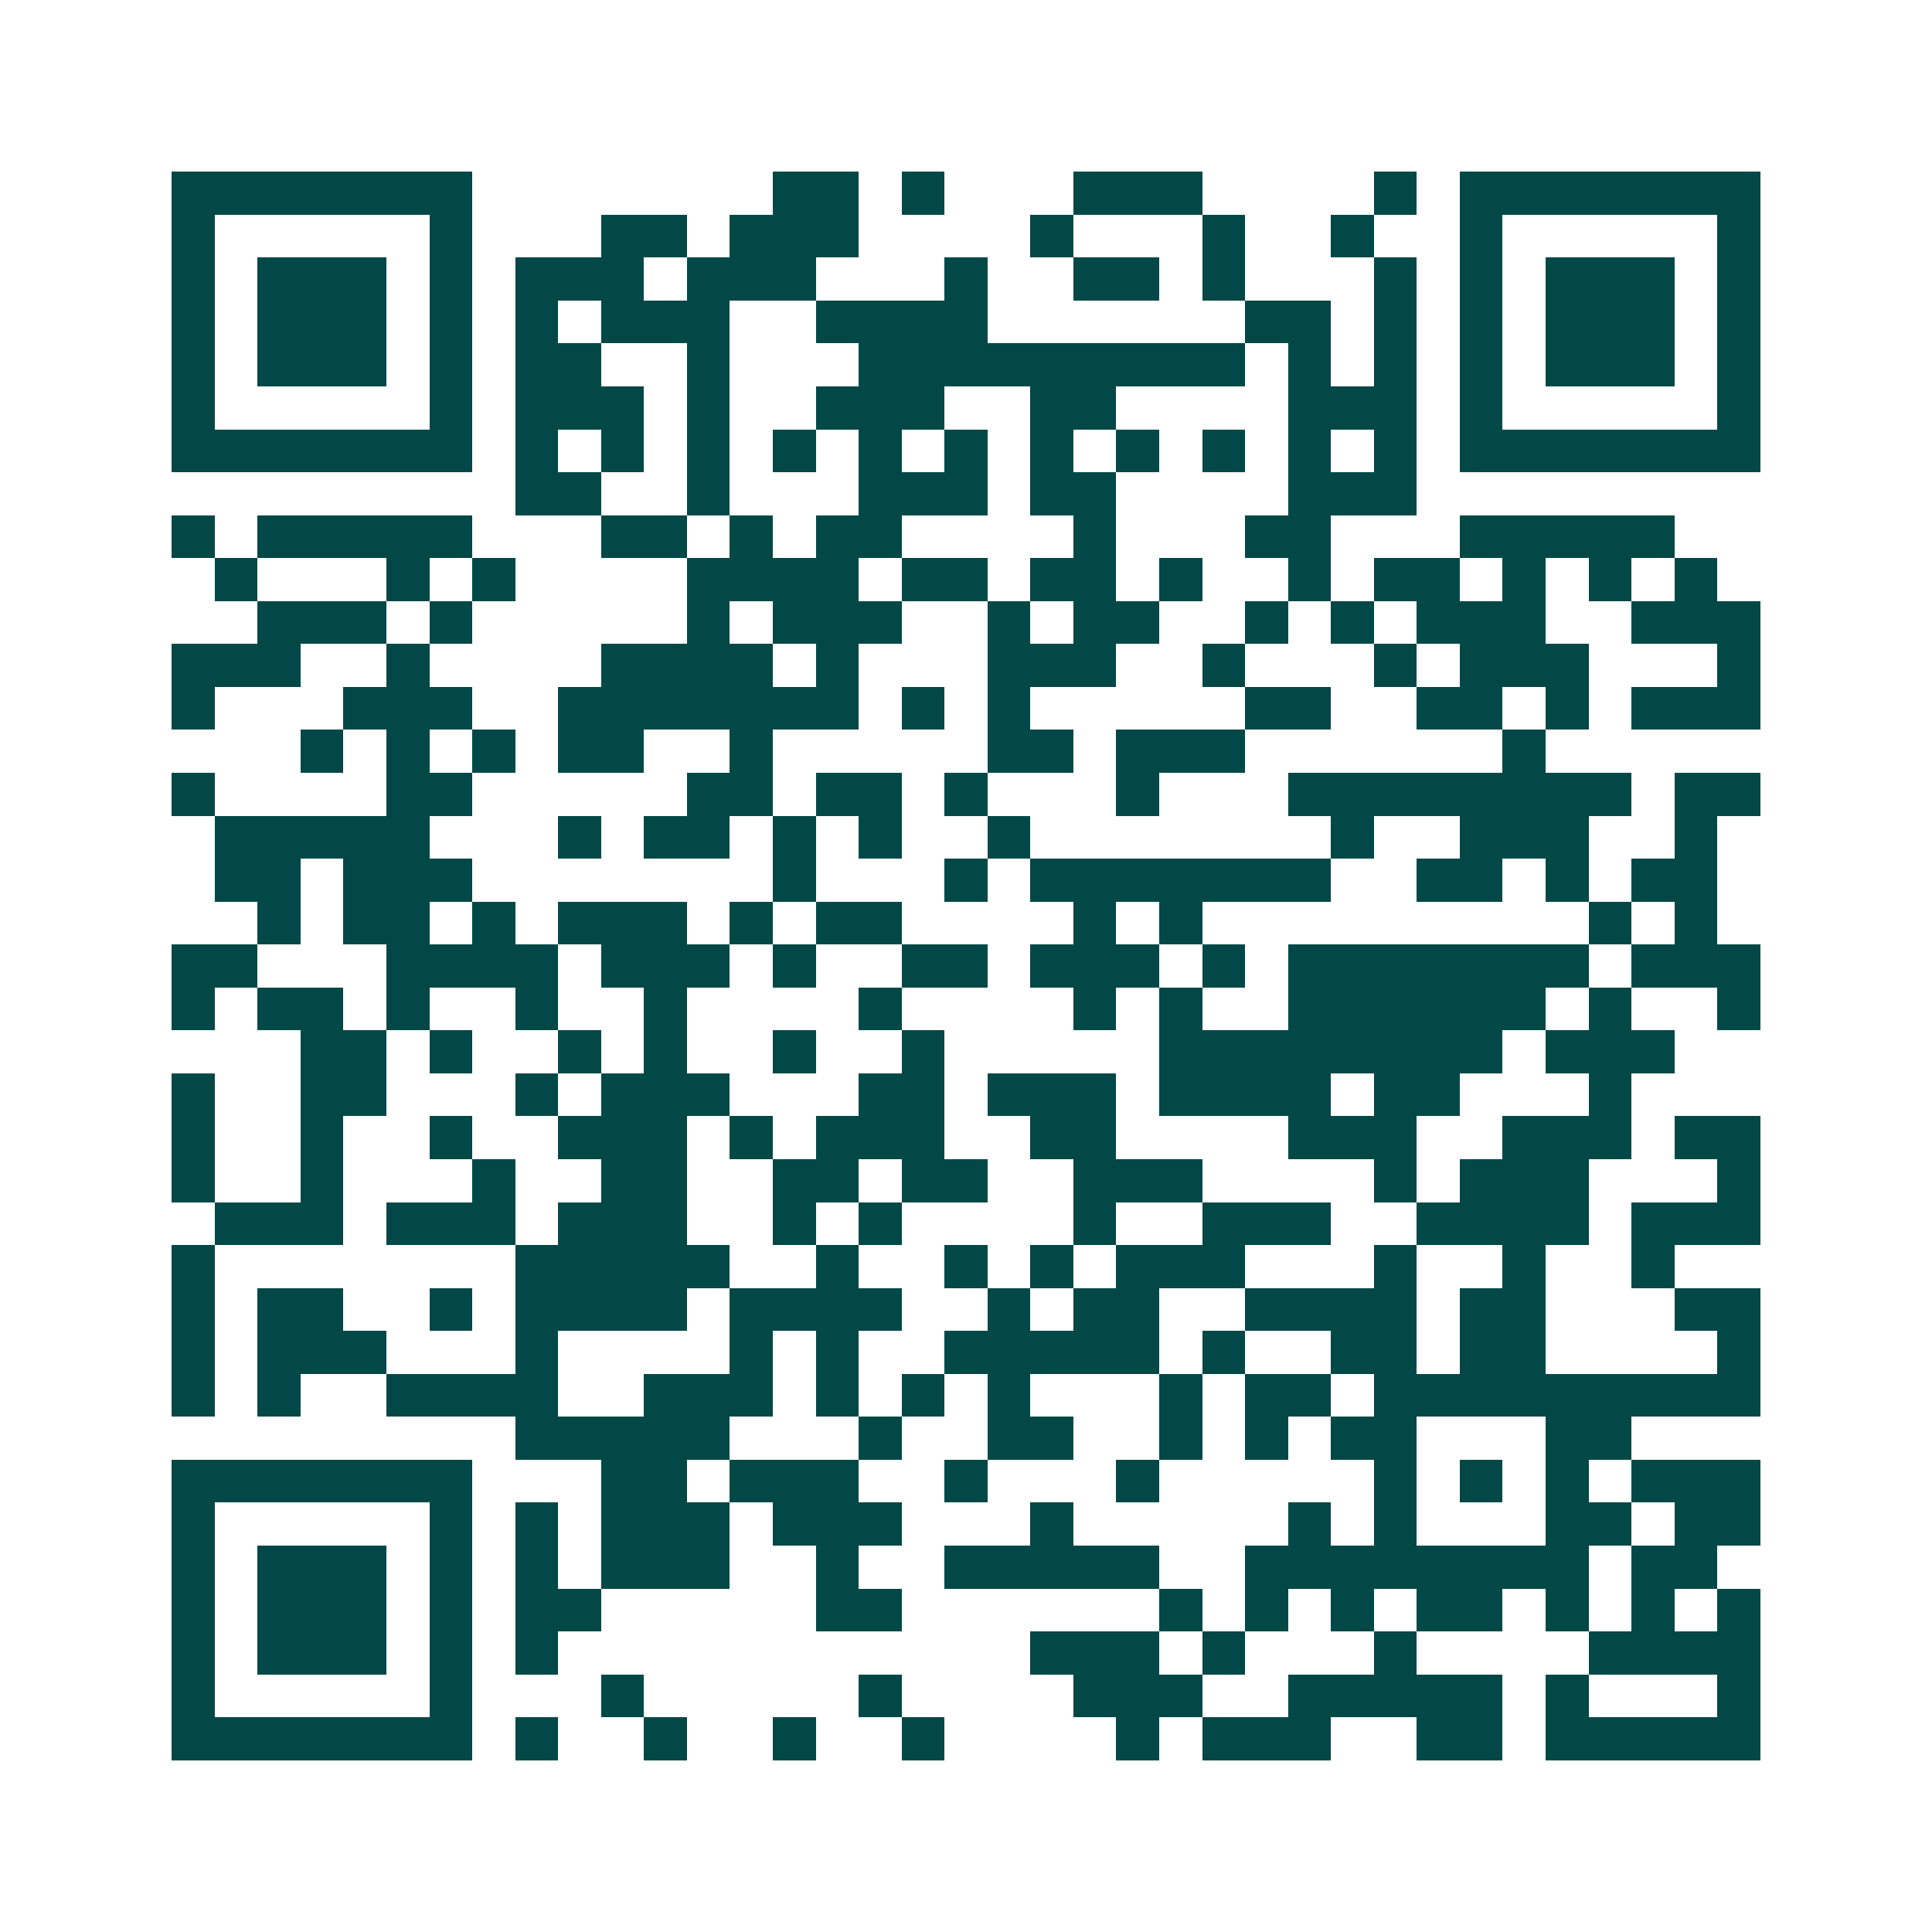 <svg xmlns="http://www.w3.org/2000/svg" width="200" height="200" viewBox="0 0 45 45" shape-rendering="crispEdges"><path fill="#ffffff" d="M0 0h45v45H0z"/><path stroke="#014847" d="M4 4.5h7m7 0h2m1 0h1m3 0h3m4 0h1m1 0h7M4 5.5h1m5 0h1m3 0h2m1 0h3m4 0h1m3 0h1m2 0h1m2 0h1m5 0h1M4 6.5h1m1 0h3m1 0h1m1 0h3m1 0h3m3 0h1m2 0h2m1 0h1m3 0h1m1 0h1m1 0h3m1 0h1M4 7.5h1m1 0h3m1 0h1m1 0h1m1 0h3m2 0h4m6 0h2m1 0h1m1 0h1m1 0h3m1 0h1M4 8.5h1m1 0h3m1 0h1m1 0h2m2 0h1m3 0h9m1 0h1m1 0h1m1 0h1m1 0h3m1 0h1M4 9.5h1m5 0h1m1 0h3m1 0h1m2 0h3m2 0h2m4 0h3m1 0h1m5 0h1M4 10.5h7m1 0h1m1 0h1m1 0h1m1 0h1m1 0h1m1 0h1m1 0h1m1 0h1m1 0h1m1 0h1m1 0h1m1 0h7M12 11.5h2m2 0h1m3 0h3m1 0h2m4 0h3M4 12.5h1m1 0h5m3 0h2m1 0h1m1 0h2m4 0h1m3 0h2m3 0h5M5 13.5h1m3 0h1m1 0h1m4 0h4m1 0h2m1 0h2m1 0h1m2 0h1m1 0h2m1 0h1m1 0h1m1 0h1M6 14.5h3m1 0h1m5 0h1m1 0h3m2 0h1m1 0h2m2 0h1m1 0h1m1 0h3m2 0h3M4 15.5h3m2 0h1m4 0h4m1 0h1m3 0h3m2 0h1m3 0h1m1 0h3m3 0h1M4 16.5h1m3 0h3m2 0h7m1 0h1m1 0h1m5 0h2m2 0h2m1 0h1m1 0h3M7 17.5h1m1 0h1m1 0h1m1 0h2m2 0h1m5 0h2m1 0h3m6 0h1M4 18.5h1m4 0h2m5 0h2m1 0h2m1 0h1m3 0h1m3 0h8m1 0h2M5 19.5h5m3 0h1m1 0h2m1 0h1m1 0h1m2 0h1m7 0h1m2 0h3m2 0h1M5 20.5h2m1 0h3m7 0h1m3 0h1m1 0h7m2 0h2m1 0h1m1 0h2M6 21.5h1m1 0h2m1 0h1m1 0h3m1 0h1m1 0h2m4 0h1m1 0h1m9 0h1m1 0h1M4 22.5h2m3 0h4m1 0h3m1 0h1m2 0h2m1 0h3m1 0h1m1 0h7m1 0h3M4 23.5h1m1 0h2m1 0h1m2 0h1m2 0h1m4 0h1m4 0h1m1 0h1m2 0h6m1 0h1m2 0h1M7 24.5h2m1 0h1m2 0h1m1 0h1m2 0h1m2 0h1m5 0h8m1 0h3M4 25.5h1m2 0h2m3 0h1m1 0h3m3 0h2m1 0h3m1 0h4m1 0h2m3 0h1M4 26.5h1m2 0h1m2 0h1m2 0h3m1 0h1m1 0h3m2 0h2m4 0h3m2 0h3m1 0h2M4 27.5h1m2 0h1m3 0h1m2 0h2m2 0h2m1 0h2m2 0h3m4 0h1m1 0h3m3 0h1M5 28.5h3m1 0h3m1 0h3m2 0h1m1 0h1m4 0h1m2 0h3m2 0h4m1 0h3M4 29.5h1m7 0h5m2 0h1m2 0h1m1 0h1m1 0h3m3 0h1m2 0h1m2 0h1M4 30.5h1m1 0h2m2 0h1m1 0h4m1 0h4m2 0h1m1 0h2m2 0h4m1 0h2m3 0h2M4 31.5h1m1 0h3m3 0h1m4 0h1m1 0h1m2 0h5m1 0h1m2 0h2m1 0h2m4 0h1M4 32.5h1m1 0h1m2 0h4m2 0h3m1 0h1m1 0h1m1 0h1m3 0h1m1 0h2m1 0h9M12 33.5h5m3 0h1m2 0h2m2 0h1m1 0h1m1 0h2m3 0h2M4 34.5h7m3 0h2m1 0h3m2 0h1m3 0h1m5 0h1m1 0h1m1 0h1m1 0h3M4 35.5h1m5 0h1m1 0h1m1 0h3m1 0h3m3 0h1m5 0h1m1 0h1m3 0h2m1 0h2M4 36.5h1m1 0h3m1 0h1m1 0h1m1 0h3m2 0h1m2 0h5m2 0h8m1 0h2M4 37.5h1m1 0h3m1 0h1m1 0h2m5 0h2m6 0h1m1 0h1m1 0h1m1 0h2m1 0h1m1 0h1m1 0h1M4 38.5h1m1 0h3m1 0h1m1 0h1m11 0h3m1 0h1m3 0h1m4 0h4M4 39.5h1m5 0h1m3 0h1m5 0h1m4 0h3m2 0h5m1 0h1m3 0h1M4 40.5h7m1 0h1m2 0h1m2 0h1m2 0h1m4 0h1m1 0h3m2 0h2m1 0h5"/></svg>
